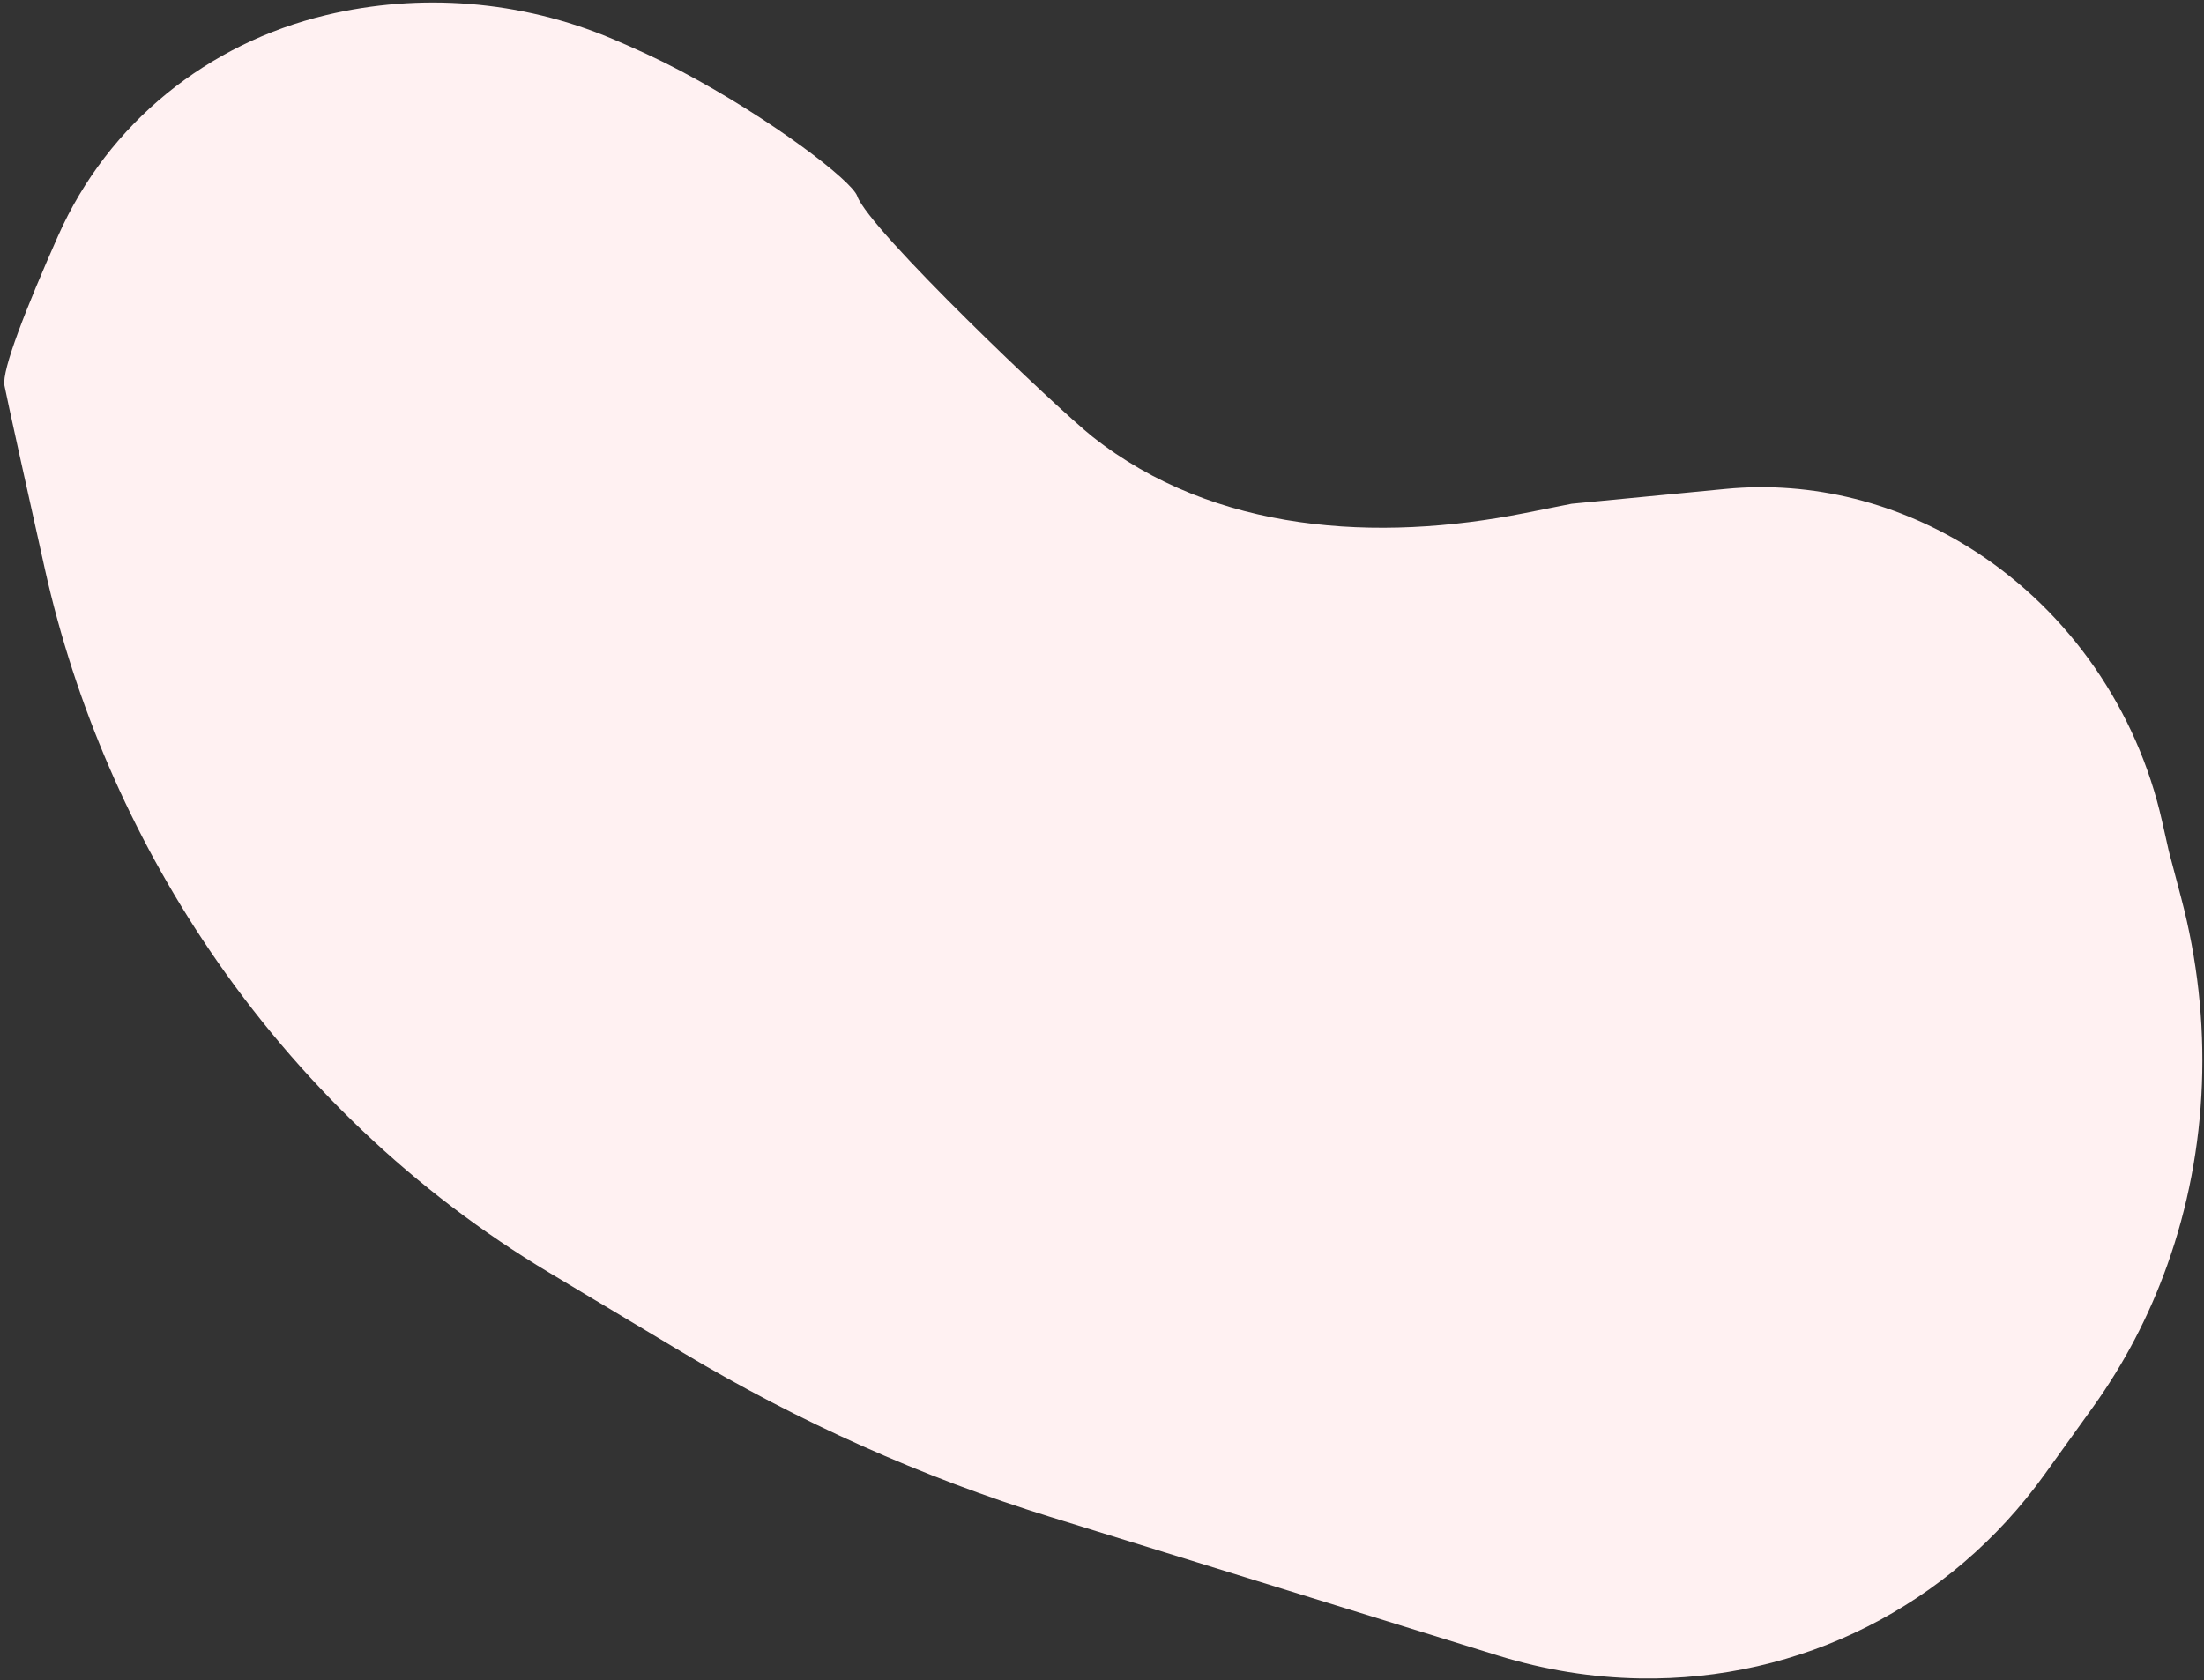 <svg width="383" height="292" viewBox="0 0 383 292" fill="none" xmlns="http://www.w3.org/2000/svg">
<rect x="0" y="0" width="383" height="292" fill="#333333" stroke="none"/>
<path id="spot-3" d="M375.717 142.74L376.882 147.92L379.03 156.043C384.675 177.391 383.822 199.743 376.594 219.938C373.429 228.782 369.09 237.073 363.7 244.575L355.29 256.28C338.882 279.119 312.884 292.212 284.921 291.722C276.645 291.577 268.374 290.242 260.343 287.755L182.478 263.639C160.266 256.76 138.803 247.156 118.551 235.033L95.43 221.194C72.097 207.227 51.887 188.02 36.344 165.04C22.797 145.01 13.075 122.543 7.807 98.946C4.38 83.594 1.31 69.735 0.776 67.015C0.259 64.377 4.625 53.328 10.081 41.024C18.842 21.262 36.184 7.542 56.661 2.625C72.933 -1.282 90.491 0.021 106.377 6.744C110.337 8.42 114.331 10.24 118.188 12.279C134.223 20.755 148.054 31.459 148.964 34.077C151.001 39.935 183.903 71.188 189.806 75.866C211.081 92.725 239.521 94.238 264.954 89.181L273.11 87.559L299.893 84.978C314.906 83.531 330.184 87.367 343.322 95.881C359.648 106.462 371.371 123.418 375.717 142.74Z" fill="#FFF1F2"/>
</svg>
